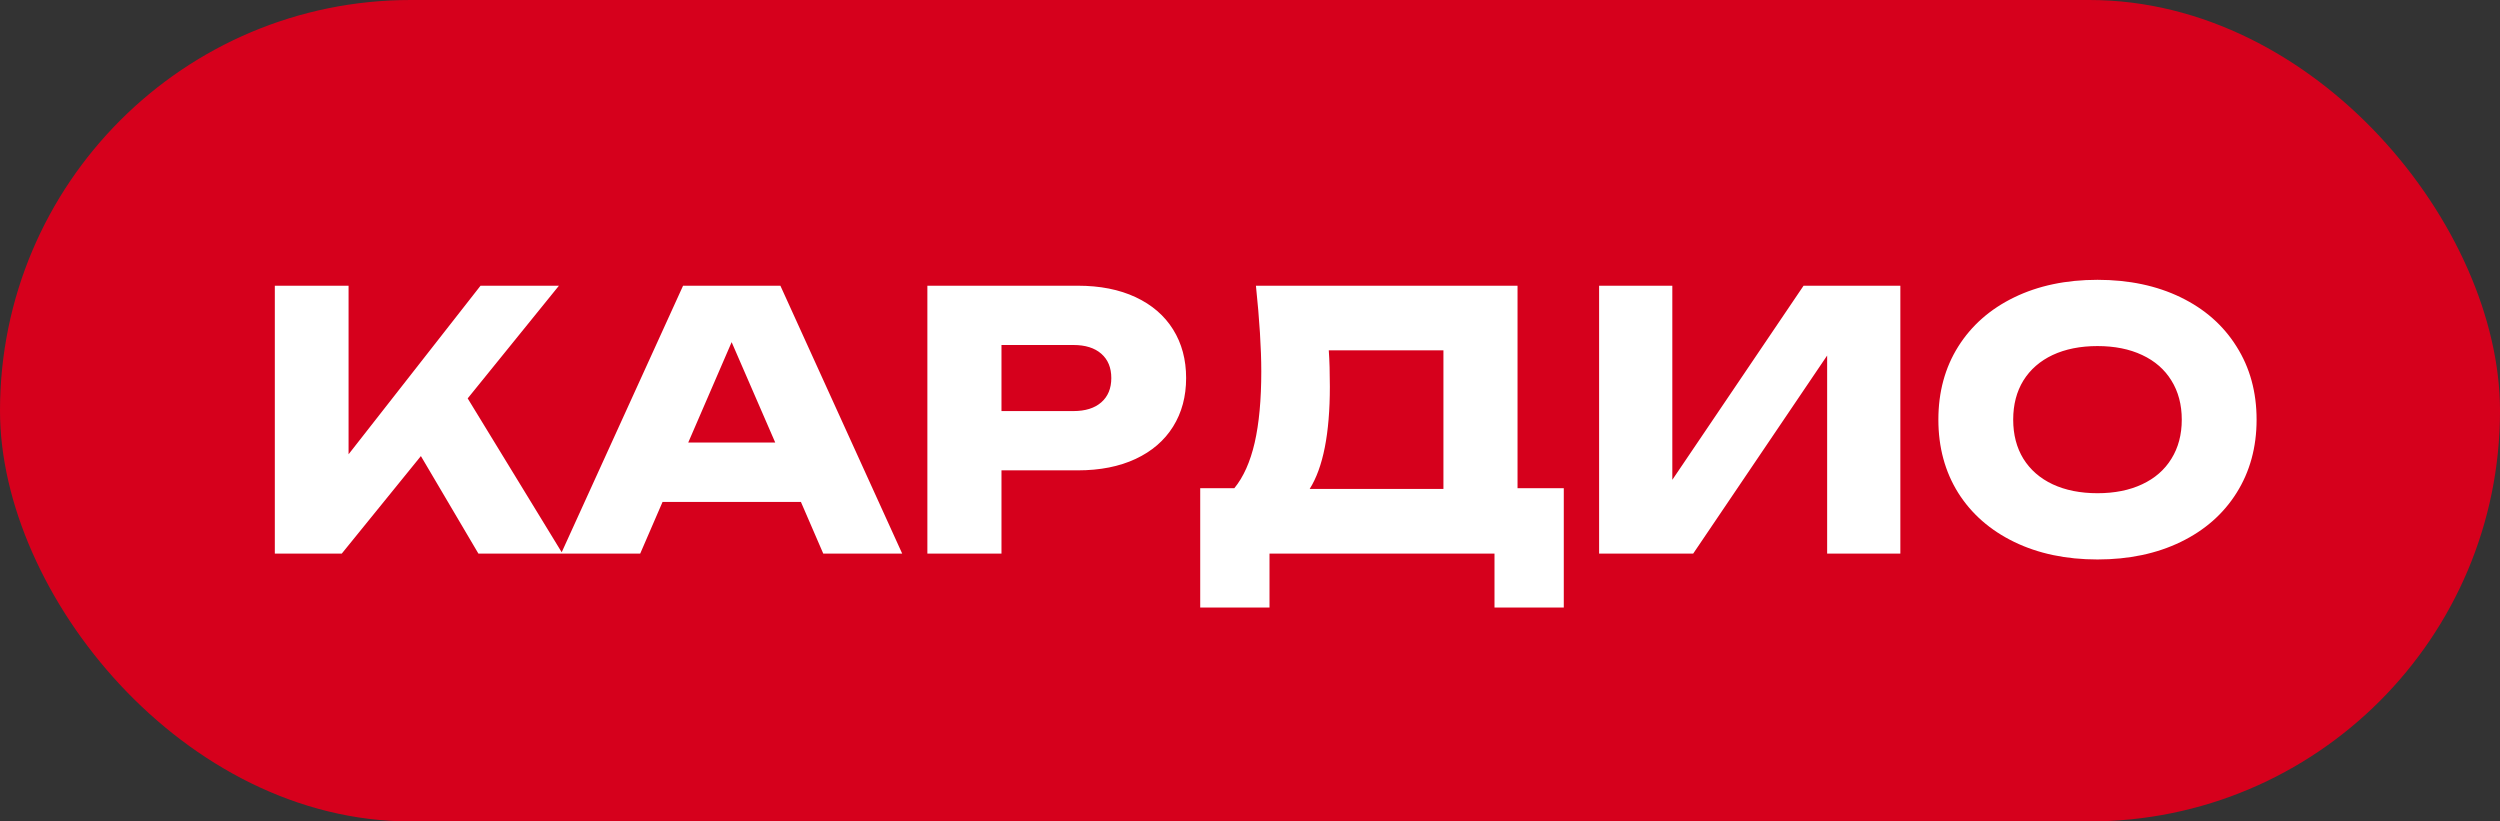 <?xml version="1.0" encoding="UTF-8"?> <svg xmlns="http://www.w3.org/2000/svg" width="140" height="46" viewBox="0 0 140 46" fill="none"><rect x="0" y="0" width="140" height="46" fill="#333333" stroke="none"/><rect width="140" height="46" rx="23" fill="#D6001C"></rect><path d="M26.19 22.31L31.5 31H26.79L23.57 25.54L19.14 31H15.39V16H19.52V25.44L26.91 16H31.3L26.19 22.31ZM50.522 31H46.102L44.852 28.11H37.102L35.852 31H31.422L38.252 16H43.702L50.522 31ZM40.972 19.16L38.542 24.78H43.412L40.972 19.16ZM60.353 16C61.6 16 62.68 16.213 63.593 16.64C64.506 17.067 65.206 17.67 65.693 18.45C66.18 19.23 66.423 20.137 66.423 21.17C66.423 22.203 66.18 23.11 65.693 23.89C65.206 24.67 64.506 25.273 63.593 25.7C62.68 26.127 61.6 26.34 60.353 26.34H56.083V31H51.933V16H60.353ZM60.113 23.02C60.78 23.02 61.3 22.857 61.673 22.53C62.046 22.203 62.233 21.75 62.233 21.17C62.233 20.59 62.046 20.137 61.673 19.81C61.3 19.483 60.78 19.32 60.113 19.32H56.083V23.02H60.113ZM84.982 27.34H87.572V34.02H83.692V31H71.092V34.02H67.212V27.34H69.122C69.635 26.713 70.015 25.863 70.262 24.79C70.509 23.71 70.632 22.38 70.632 20.8C70.632 19.513 70.532 17.913 70.332 16H84.982V27.34ZM80.832 27.38V19.62H74.412C74.452 20.193 74.472 20.87 74.472 21.65C74.472 24.277 74.095 26.187 73.342 27.38H80.832ZM93.65 26.87L101 16H106.42V31H102.32V19.91L94.82 31H89.55V16H93.65V26.87ZM117.459 31.33C115.699 31.33 114.145 31.003 112.799 30.35C111.452 29.697 110.405 28.78 109.659 27.6C108.919 26.413 108.549 25.047 108.549 23.5C108.549 21.953 108.919 20.59 109.659 19.41C110.405 18.223 111.452 17.303 112.799 16.65C114.145 15.997 115.699 15.67 117.459 15.67C119.219 15.67 120.772 15.997 122.119 16.65C123.465 17.303 124.509 18.223 125.249 19.41C125.995 20.59 126.369 21.953 126.369 23.5C126.369 25.047 125.995 26.413 125.249 27.6C124.509 28.78 123.465 29.697 122.119 30.35C120.772 31.003 119.219 31.33 117.459 31.33ZM117.459 27.62C118.419 27.62 119.252 27.453 119.959 27.12C120.672 26.787 121.219 26.31 121.599 25.69C121.985 25.07 122.179 24.34 122.179 23.5C122.179 22.66 121.985 21.93 121.599 21.31C121.219 20.69 120.672 20.213 119.959 19.88C119.252 19.547 118.419 19.38 117.459 19.38C116.499 19.38 115.662 19.547 114.949 19.88C114.242 20.213 113.695 20.69 113.309 21.31C112.929 21.93 112.739 22.66 112.739 23.5C112.739 24.34 112.929 25.07 113.309 25.69C113.695 26.31 114.242 26.787 114.949 27.12C115.662 27.453 116.499 27.62 117.459 27.62Z" fill="white"></path></svg> 